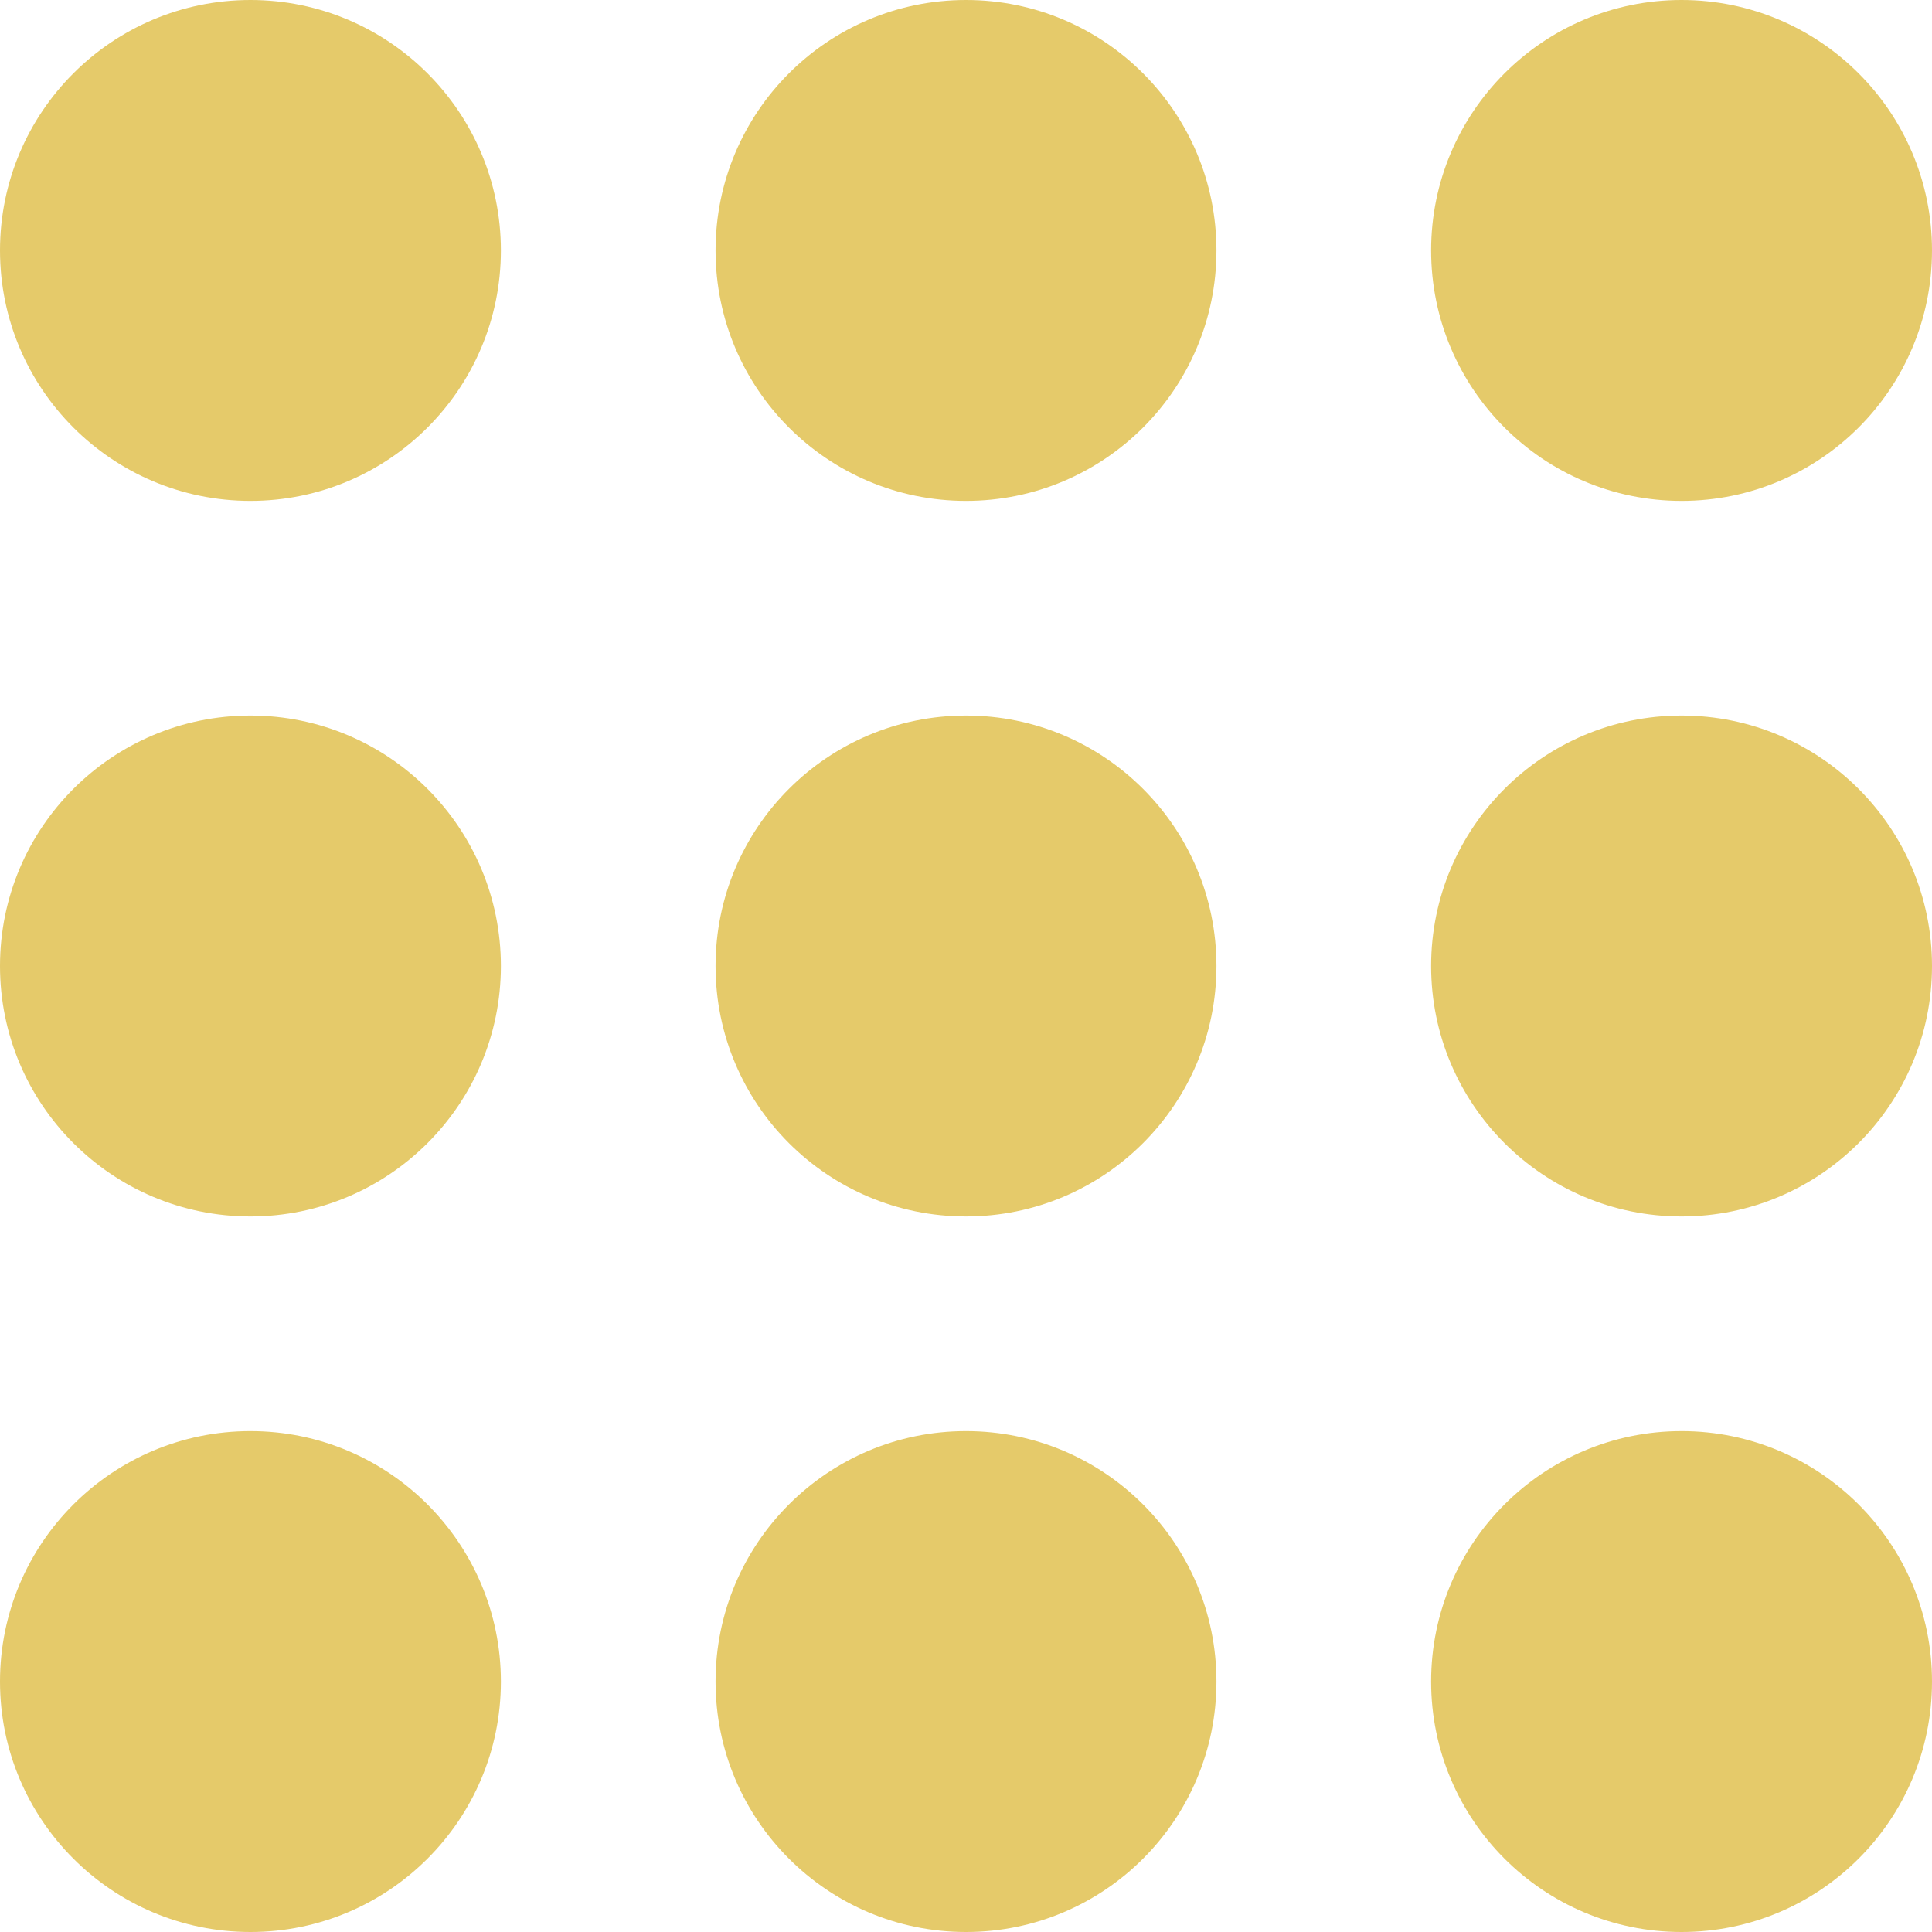 <?xml version="1.0" encoding="utf-8"?>
<!-- Generator: Adobe Illustrator 20.0.0, SVG Export Plug-In . SVG Version: 6.00 Build 0)  -->
<svg version="1.1" id="Capa_1" xmlns="http://www.w3.org/2000/svg" xmlns:xlink="http://www.w3.org/1999/xlink" x="0px" y="0px"
	 viewBox="0 0 54 54" style="enable-background:new 0 0 54 54;" xml:space="preserve">
<style type="text/css">
	.st0{fill:#E5CA6A;}
</style>
<circle class="st0" cx="7" cy="47" r="7"/>
<circle class="st0" cx="27" cy="47" r="7"/>
<circle class="st0" cx="47" cy="47" r="7"/>
<circle class="st0" cx="7" cy="27" r="7"/>
<circle class="st0" cx="27" cy="27" r="7"/>
<circle class="st0" cx="47" cy="27" r="7"/>
<circle class="st0" cx="7" cy="7" r="7"/>
<circle class="st0" cx="27" cy="7" r="7"/>
<circle class="st0" cx="47" cy="7" r="7"/>
</svg>